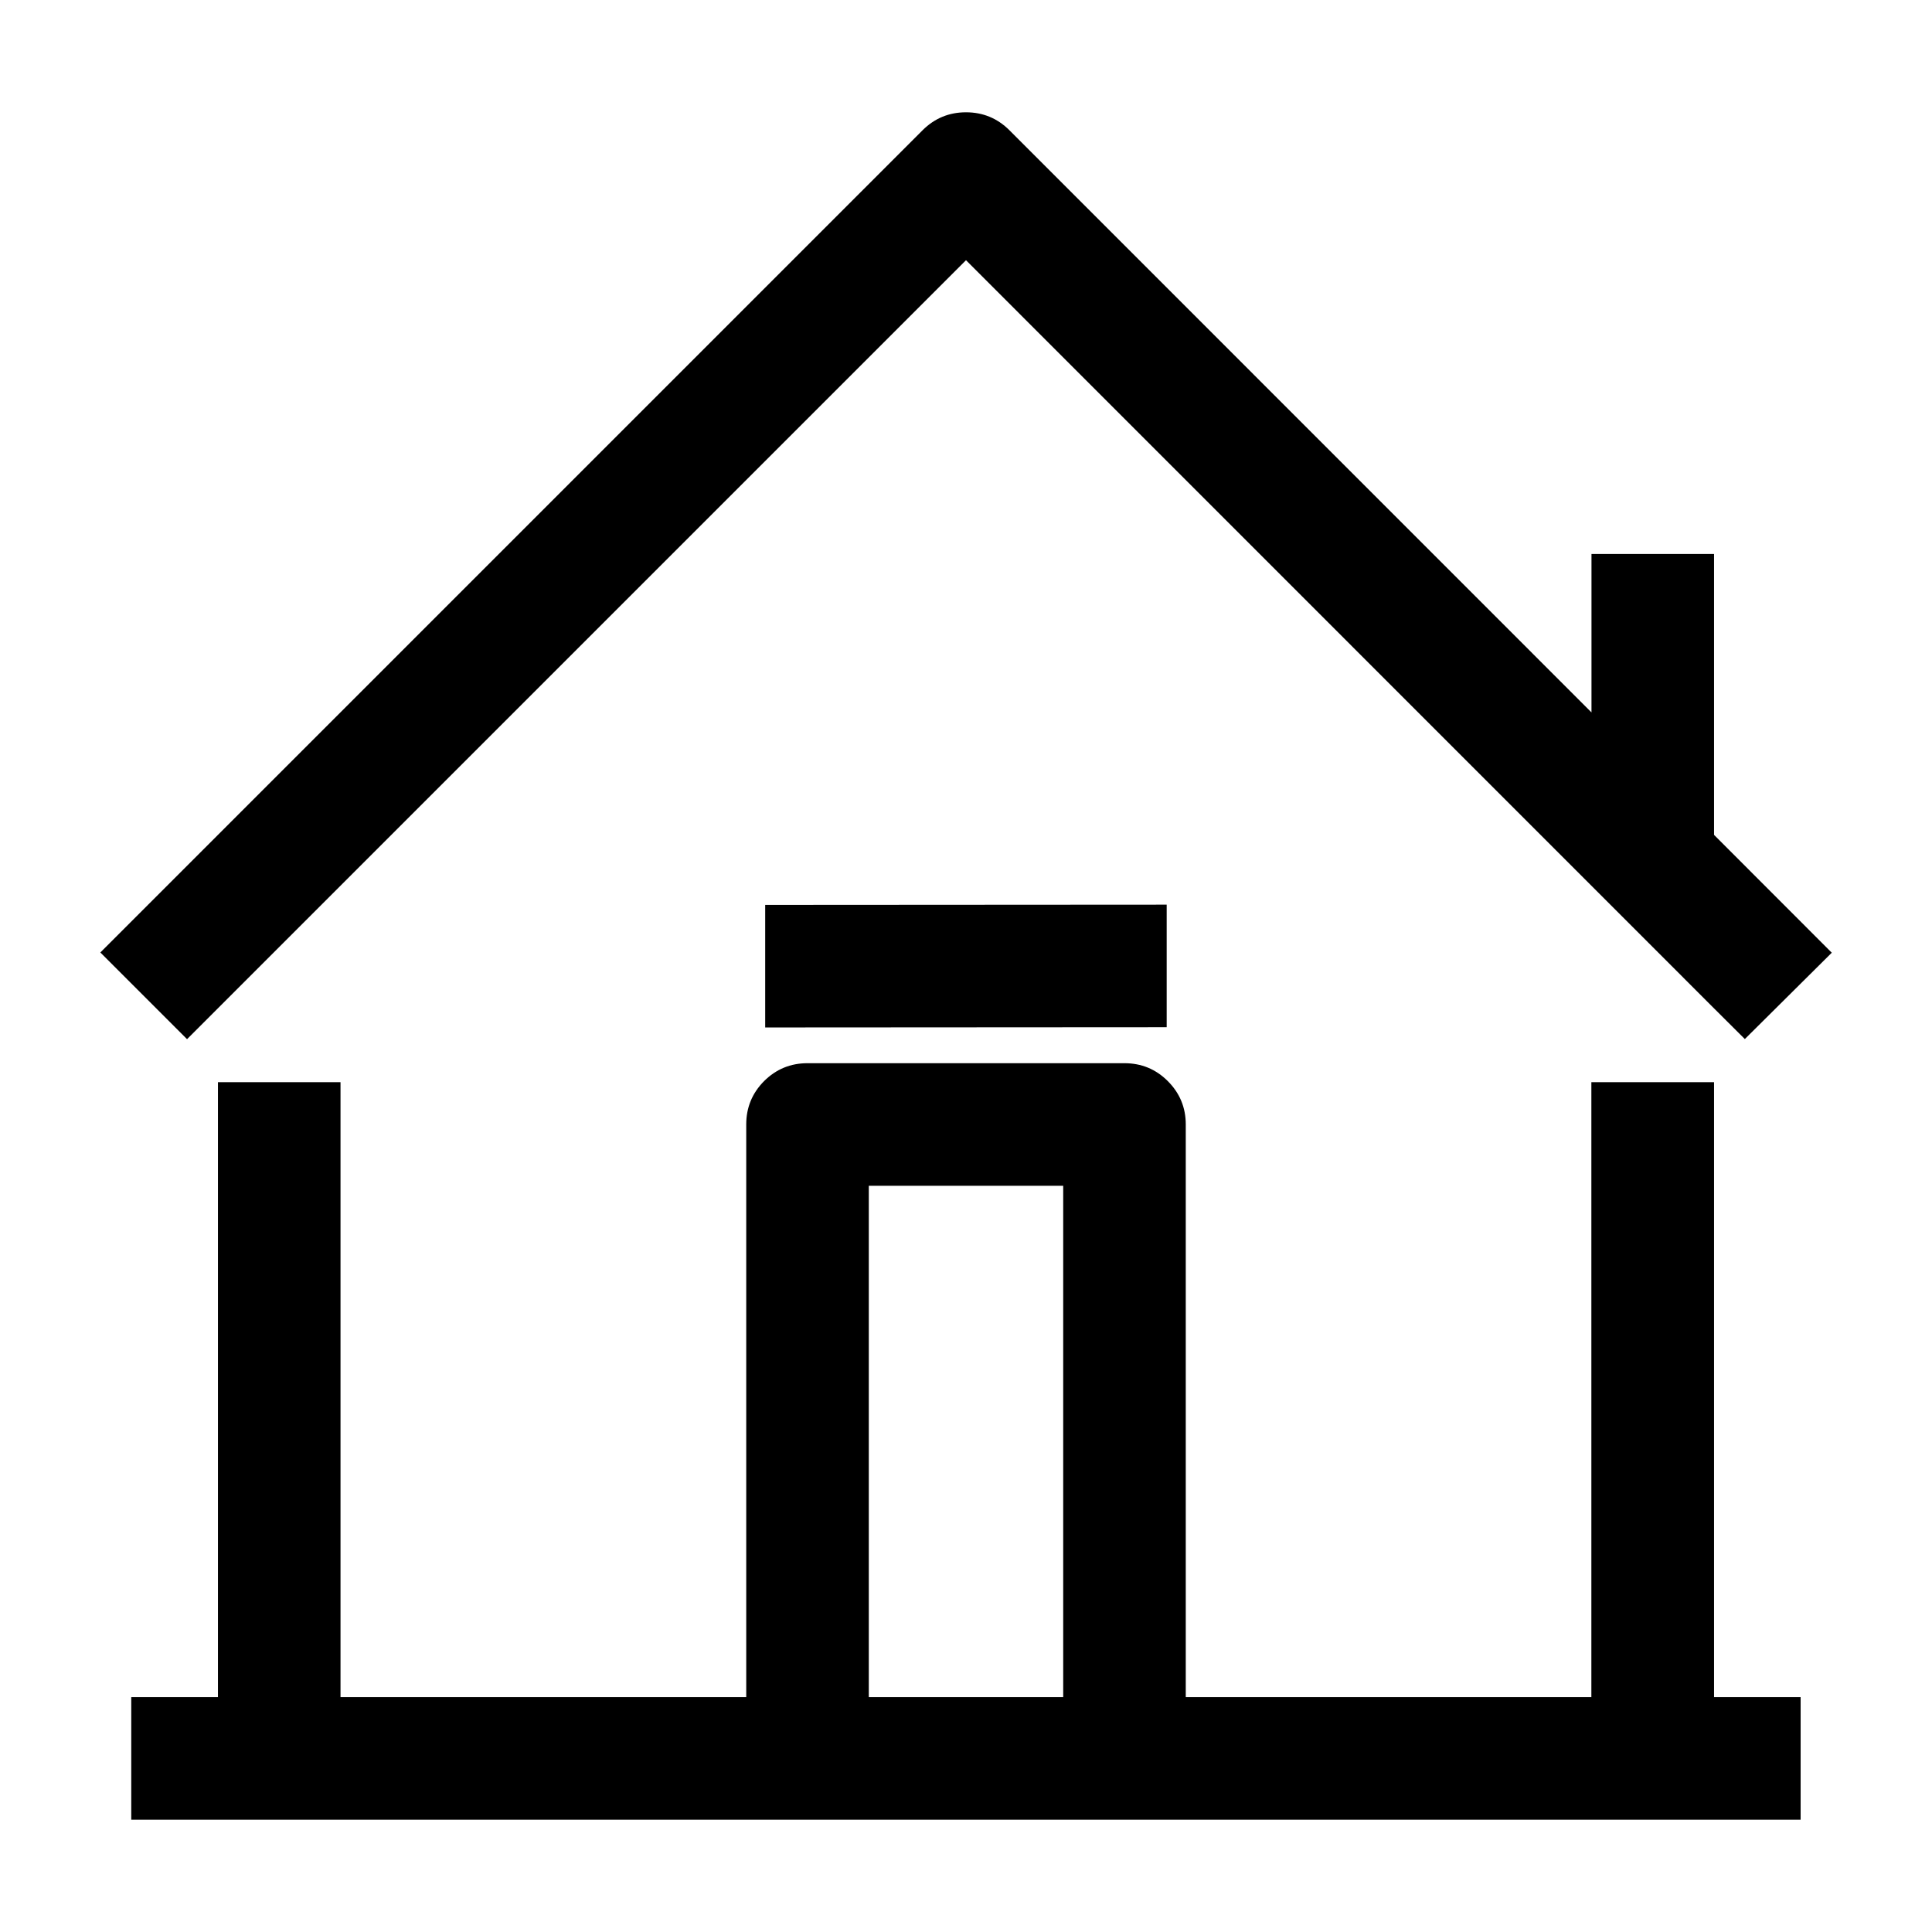 <svg xmlns="http://www.w3.org/2000/svg" xmlns:xlink="http://www.w3.org/1999/xlink" fill="none" version="1.1" width="16" height="16" viewBox="0 0 16 16"><g><g><path d="M14.451,8.111L8,1.66L1.549,8.111L1.326,7.888L7.888,1.326C7.95,1.264,8.049,1.264,8.111,1.326L13.53,6.745L13.53,4.938L13.845,4.938L13.845,7.06L14.675,7.889L14.451,8.111ZM6.687,7.844L6.687,8.159L9.312,8.157L9.312,7.842L6.687,7.844ZM1.437,14.72L14.562,14.72L14.562,14.405L13.845,14.405L13.845,9.312L13.529,9.312L13.529,14.405L9.47,14.405L9.47,9.312C9.47,9.225,9.399,9.155,9.312,9.155L6.687,9.155C6.6,9.155,6.53,9.225,6.53,9.312L6.53,14.405L2.47,14.405L2.47,9.312L2.155,9.312L2.155,14.405L1.437,14.405L1.437,14.72ZM9.155,14.405L6.845,14.405L6.845,9.47L9.155,9.47L9.155,14.405Z" fill-rule="evenodd" fill="#000000" fill-opacity="1"/><path d="M14.203,8.359L7.753,1.908L8,1.66L8.247,1.908L1.549,8.606L0.831,7.888L7.641,1.078Q7.79,0.93,8,0.93Q8.21,0.93,8.359,1.078L13.777,6.497L13.53,6.745L13.18,6.745L13.18,4.588L14.195,4.588L14.195,7.06L13.845,7.06L14.093,6.812L15.17,7.89L14.45,8.605L14.203,8.359ZM14.698,7.864L14.451,8.111L14.204,7.863L14.428,7.641L14.675,7.889L14.427,8.136L13.495,7.205L13.495,4.938L13.845,4.938L13.845,5.288L13.53,5.288L13.53,4.938L13.88,4.938L13.88,7.59L7.864,1.573Q8,1.71,8.136,1.573L1.573,8.136L1.326,7.888L1.573,7.641L1.796,7.864L1.549,8.111L1.301,7.864L8,1.165L14.698,7.864ZM7.037,7.844L7.037,8.159L6.687,8.159L6.687,7.809L9.312,7.807L9.312,8.157L8.962,8.157L8.962,7.842L9.312,7.842L9.312,8.192L6.687,8.194L6.687,7.844L7.037,7.844ZM6.337,7.494L9.662,7.492L9.662,8.507L6.337,8.509L6.337,7.844L6.337,7.494ZM1.437,14.37L14.562,14.37L14.562,14.72L14.212,14.72L14.212,14.405L14.562,14.405L14.562,14.755L13.495,14.755L13.495,9.312L13.845,9.312L13.845,9.662L13.529,9.662L13.529,9.312L13.879,9.312L13.879,14.755L9.12,14.755L9.12,9.312Q9.12,9.505,9.312,9.505L6.687,9.505Q6.88,9.505,6.88,9.312L6.88,14.755L2.12,14.755L2.12,9.312L2.47,9.312L2.47,9.662L2.155,9.662L2.155,9.312L2.505,9.312L2.505,14.755L1.437,14.755L1.437,14.405L1.787,14.405L1.787,14.72L1.437,14.72L1.437,14.37ZM1.087,15.07L1.087,14.055L2.155,14.055L2.155,14.405L1.805,14.405L1.805,8.962L2.82,8.962L2.82,14.405L2.47,14.405L2.47,14.055L6.53,14.055L6.53,14.405L6.18,14.405L6.18,9.312Q6.18,9.102,6.328,8.953Q6.477,8.805,6.687,8.805L9.312,8.805Q9.523,8.805,9.671,8.953Q9.82,9.102,9.82,9.312L9.82,14.405L9.47,14.405L9.47,14.055L13.529,14.055L13.529,14.405L13.179,14.405L13.179,8.962L14.195,8.962L14.195,14.405L13.845,14.405L13.845,14.055L14.912,14.055L14.912,15.07L1.437,15.07L1.087,15.07ZM9.155,14.755L6.495,14.755L6.495,9.12L9.505,9.12L9.505,14.755L9.155,14.755ZM9.155,14.055L9.155,14.405L8.805,14.405L8.805,9.47L9.155,9.47L9.155,9.82L6.845,9.82L6.845,9.47L7.195,9.47L7.195,14.405L6.845,14.405L6.845,14.055L9.155,14.055Z" fill="#000000" fill-opacity="1"/></g><g></g></g></svg>